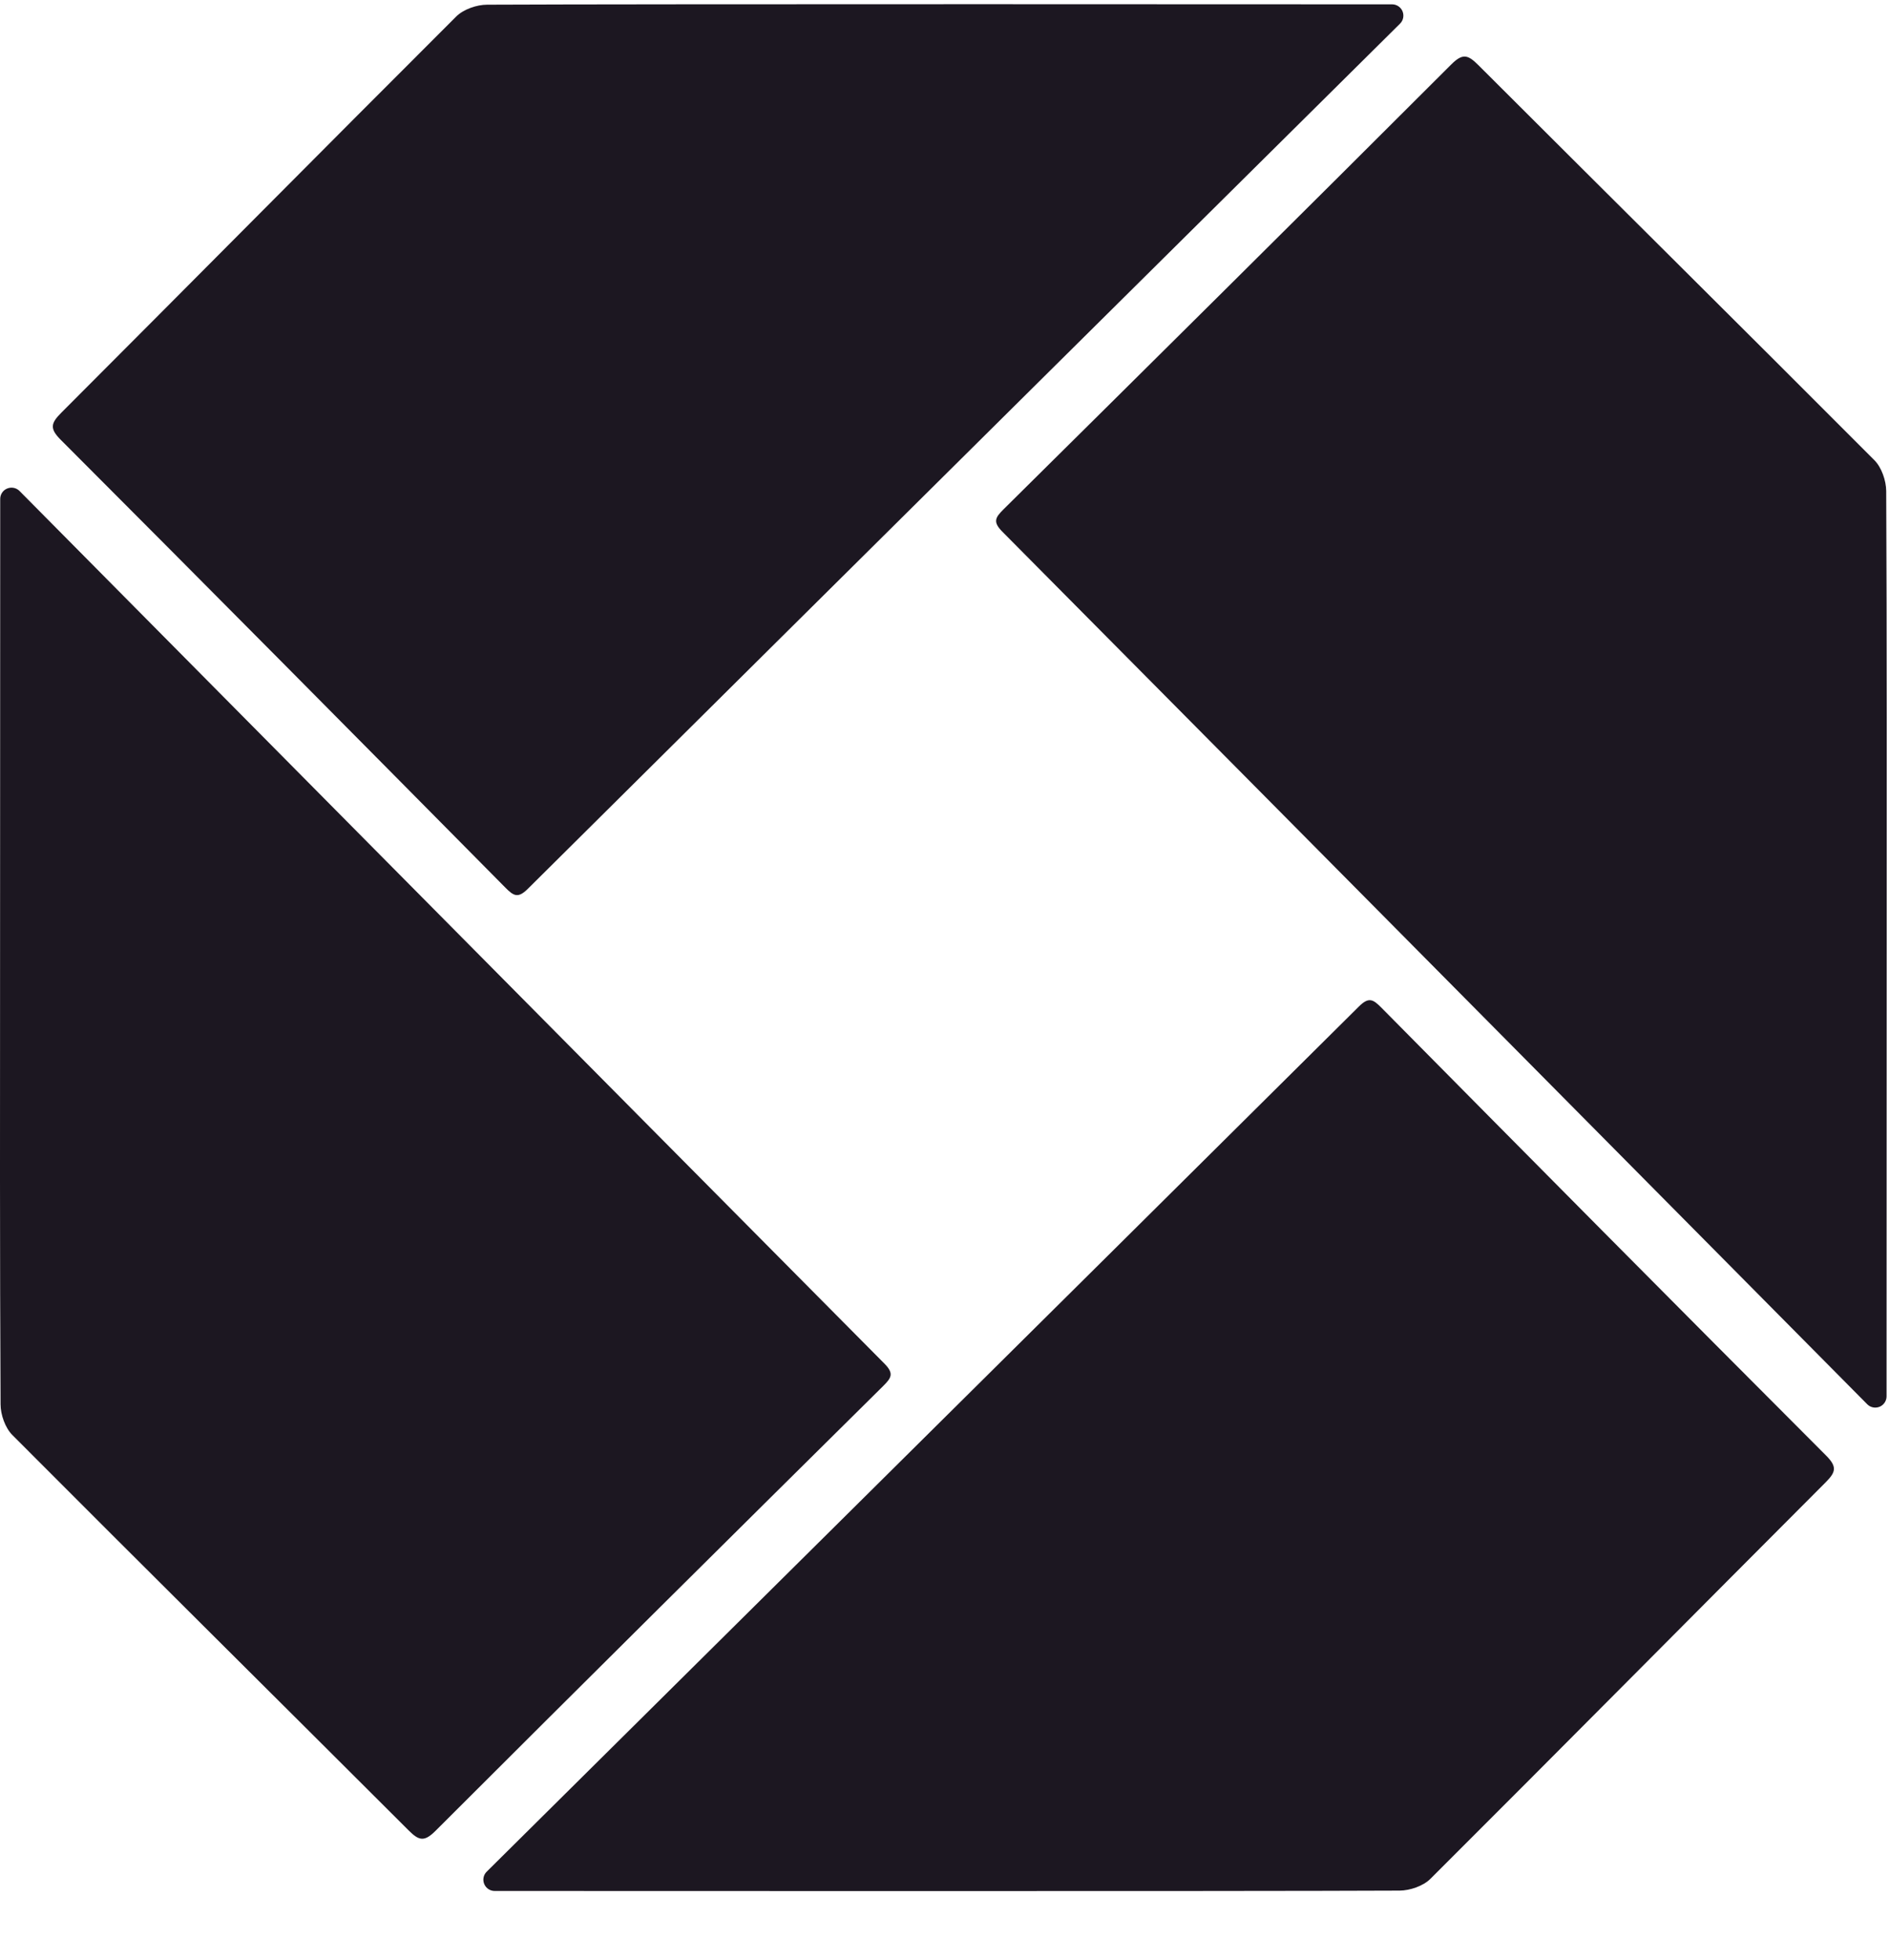<?xml version="1.0" encoding="UTF-8"?>
<svg width="27px" height="28px" viewBox="0 0 27 28" version="1.1" xmlns="http://www.w3.org/2000/svg" xmlns:xlink="http://www.w3.org/1999/xlink">
    <!-- Generator: Sketch 61.2 (89653) - https://sketch.com -->
    <title>itewiki</title>
    <desc>Created with Sketch.</desc>
    <g id="Page-1" stroke="none" stroke-width="1" fill="none" fill-rule="evenodd">
        <g id="atoz-blogpost-design-v2" transform="translate(-1105, -4107)" fill="#1C1721">
            <g id="Group-15" transform="translate(1105, 4107)">
                <g id="itewiki">
                    <path d="M26.967,13.49 C26.967,15.48 26.965,19.279 26.965,19.951 C26.965,20.013 26.929,20.07 26.872,20.097 C26.81,20.125 26.737,20.113 26.689,20.064 C25.83,19.198 18.239,11.537 14.327,7.597 C14.186,7.455 14.227,7.393 14.346,7.275 C16.482,5.161 18.616,3.046 20.742,0.922 C20.905,0.759 20.98,0.78 21.129,0.929 C23.015,2.813 24.909,4.688 26.791,6.575 C26.894,6.678 26.959,6.867 26.96,7.016 C26.971,9.174 26.967,11.332 26.967,13.49" id="Fill-1"></path>
                    <path d="M7.07,27.018 C7.007,27.018 6.951,26.982 6.924,26.925 C6.895,26.863 6.908,26.79 6.957,26.742 C7.823,25.883 15.484,18.292 19.424,14.38 C19.566,14.239 19.628,14.28 19.746,14.399 C21.859,16.535 23.975,18.669 26.099,20.795 C26.262,20.958 26.241,21.033 26.092,21.182 C24.208,23.068 22.333,24.962 20.446,26.844 C20.343,26.947 20.154,27.012 20.005,27.013 C17.847,27.024 7.742,27.018 7.07,27.018" id="Fill-3"></path>
                    <path d="M0.001,13.59 C0.001,11.6 0.002,7.8 0.003,7.129 C0.003,7.066 0.039,7.009 0.096,6.983 C0.158,6.954 0.231,6.967 0.279,7.015 C1.138,7.882 8.729,15.543 12.641,19.483 C12.782,19.625 12.741,19.687 12.622,19.805 C10.486,21.918 8.352,24.034 6.226,26.158 C6.063,26.321 5.988,26.3 5.839,26.151 C3.953,24.267 2.059,22.392 0.177,20.504 C0.074,20.401 0.008,20.213 0.008,20.064 C-0.003,17.906 0,15.748 0.001,13.59" id="Fill-6"></path>
                    <path d="M19.898,0.062 C19.96,0.062 20.017,0.098 20.044,0.155 C20.072,0.217 20.06,0.29 20.011,0.338 C19.145,1.196 11.484,8.788 7.544,12.7 C7.402,12.841 7.34,12.8 7.222,12.681 C5.108,10.545 2.993,8.411 0.869,6.285 C0.706,6.122 0.727,6.047 0.876,5.897 C2.76,4.012 4.635,2.118 6.522,0.235 C6.625,0.133 6.814,0.067 6.963,0.067 C9.121,0.056 19.226,0.061 19.898,0.062" id="Fill-8"></path>
                </g>
            </g>
        </g>
    </g>
</svg>